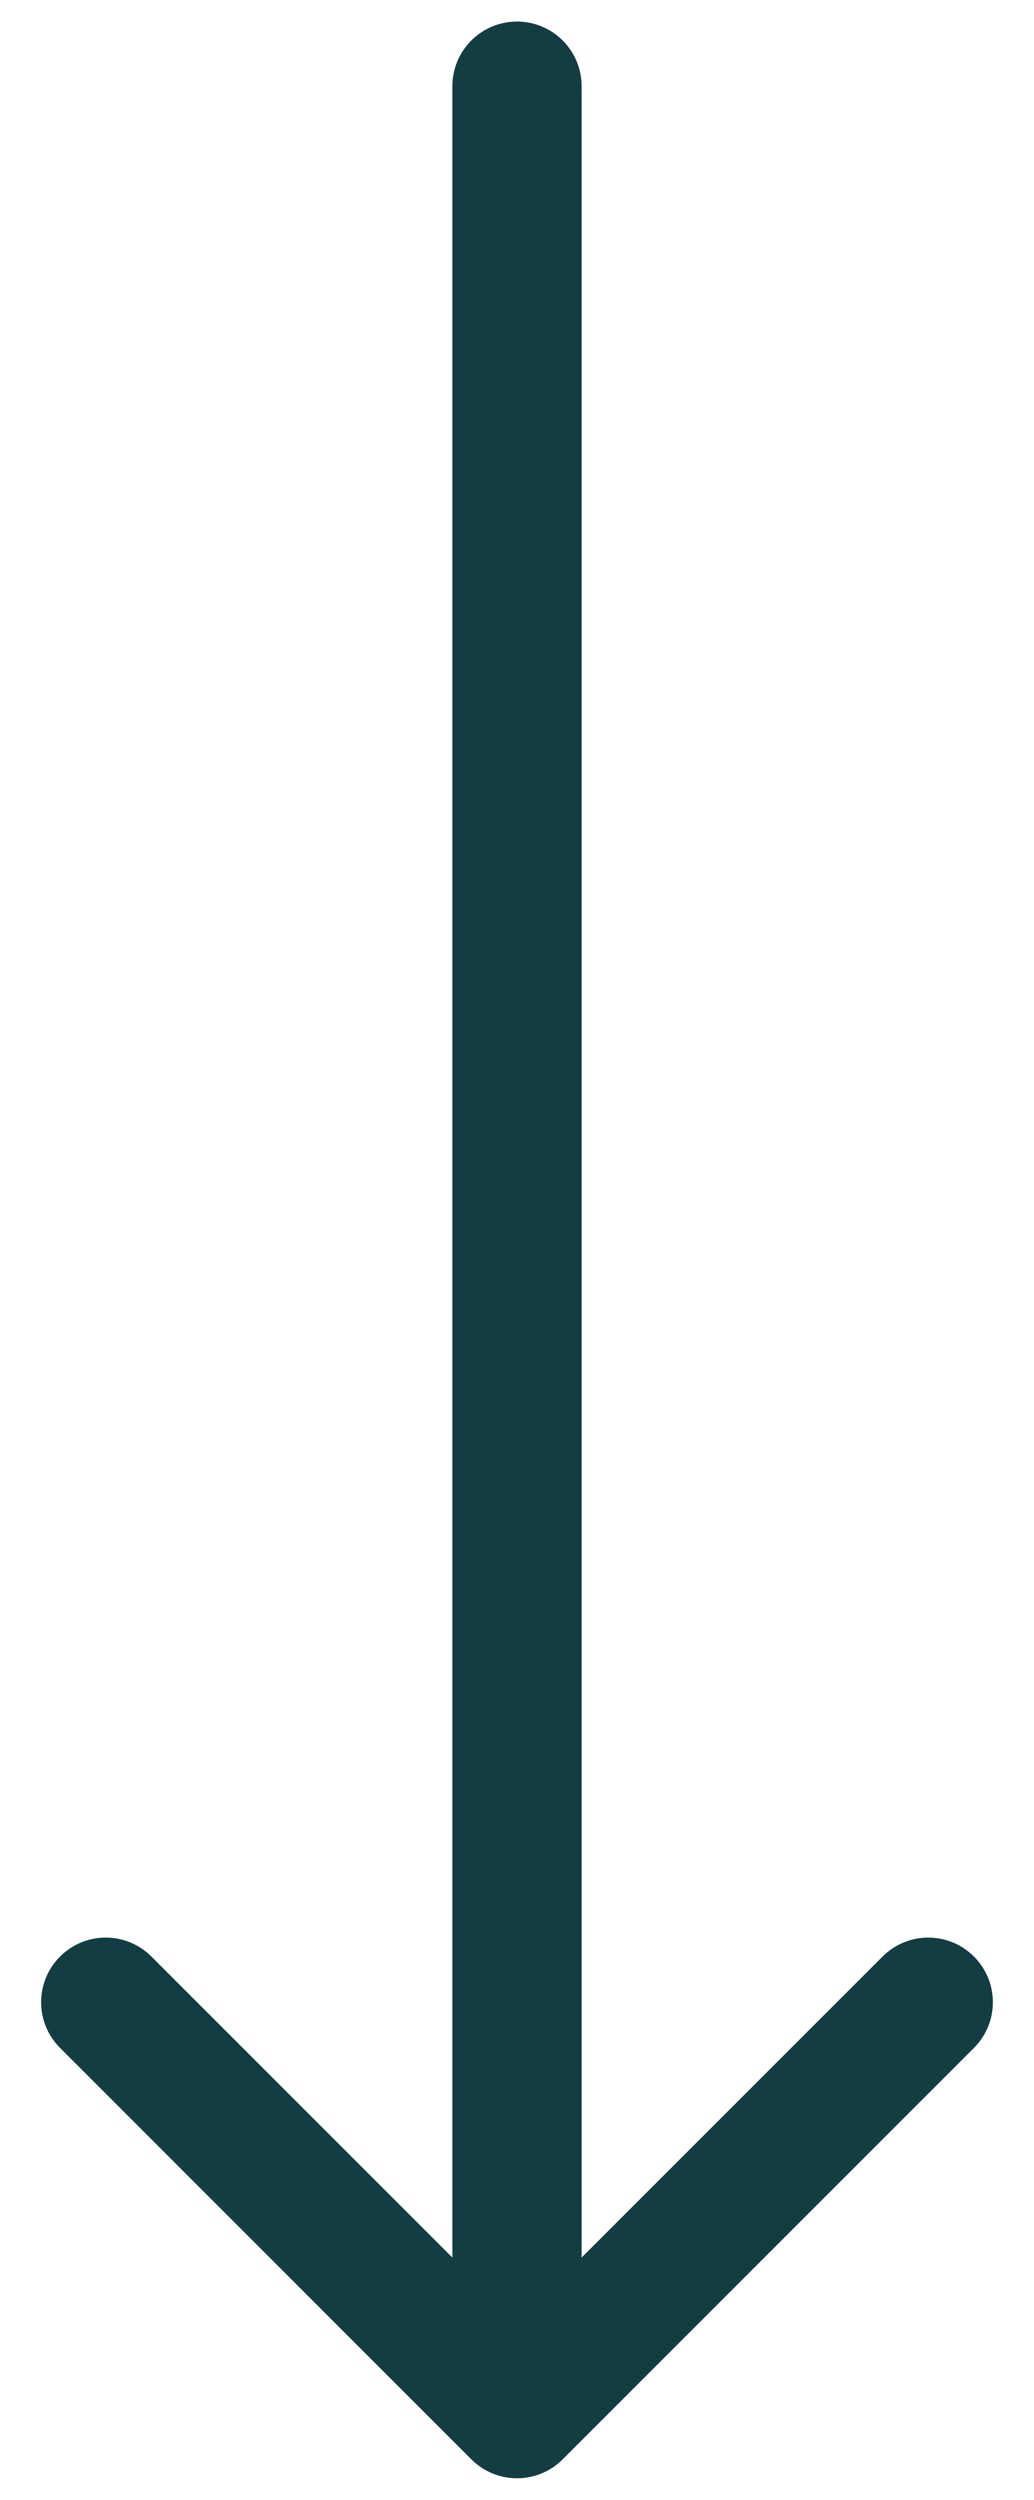 <svg width="12" height="29" viewBox="0 0 12 29" fill="none" xmlns="http://www.w3.org/2000/svg">
    <path
        d="M6.75 1C6.75 0.586 6.414 0.25 6 0.25C5.586 0.25 5.25 0.586 5.25 1L6.75 1ZM5.47 28.53C5.763 28.823 6.237 28.823 6.53 28.53L11.303 23.757C11.596 23.465 11.596 22.99 11.303 22.697C11.01 22.404 10.536 22.404 10.243 22.697L6 26.939L1.757 22.697C1.464 22.404 0.99 22.404 0.697 22.697C0.404 22.99 0.404 23.465 0.697 23.757L5.47 28.53ZM5.25 1L5.25 28L6.75 28L6.75 1L5.25 1Z"
        fill="#133D42" />
</svg>
